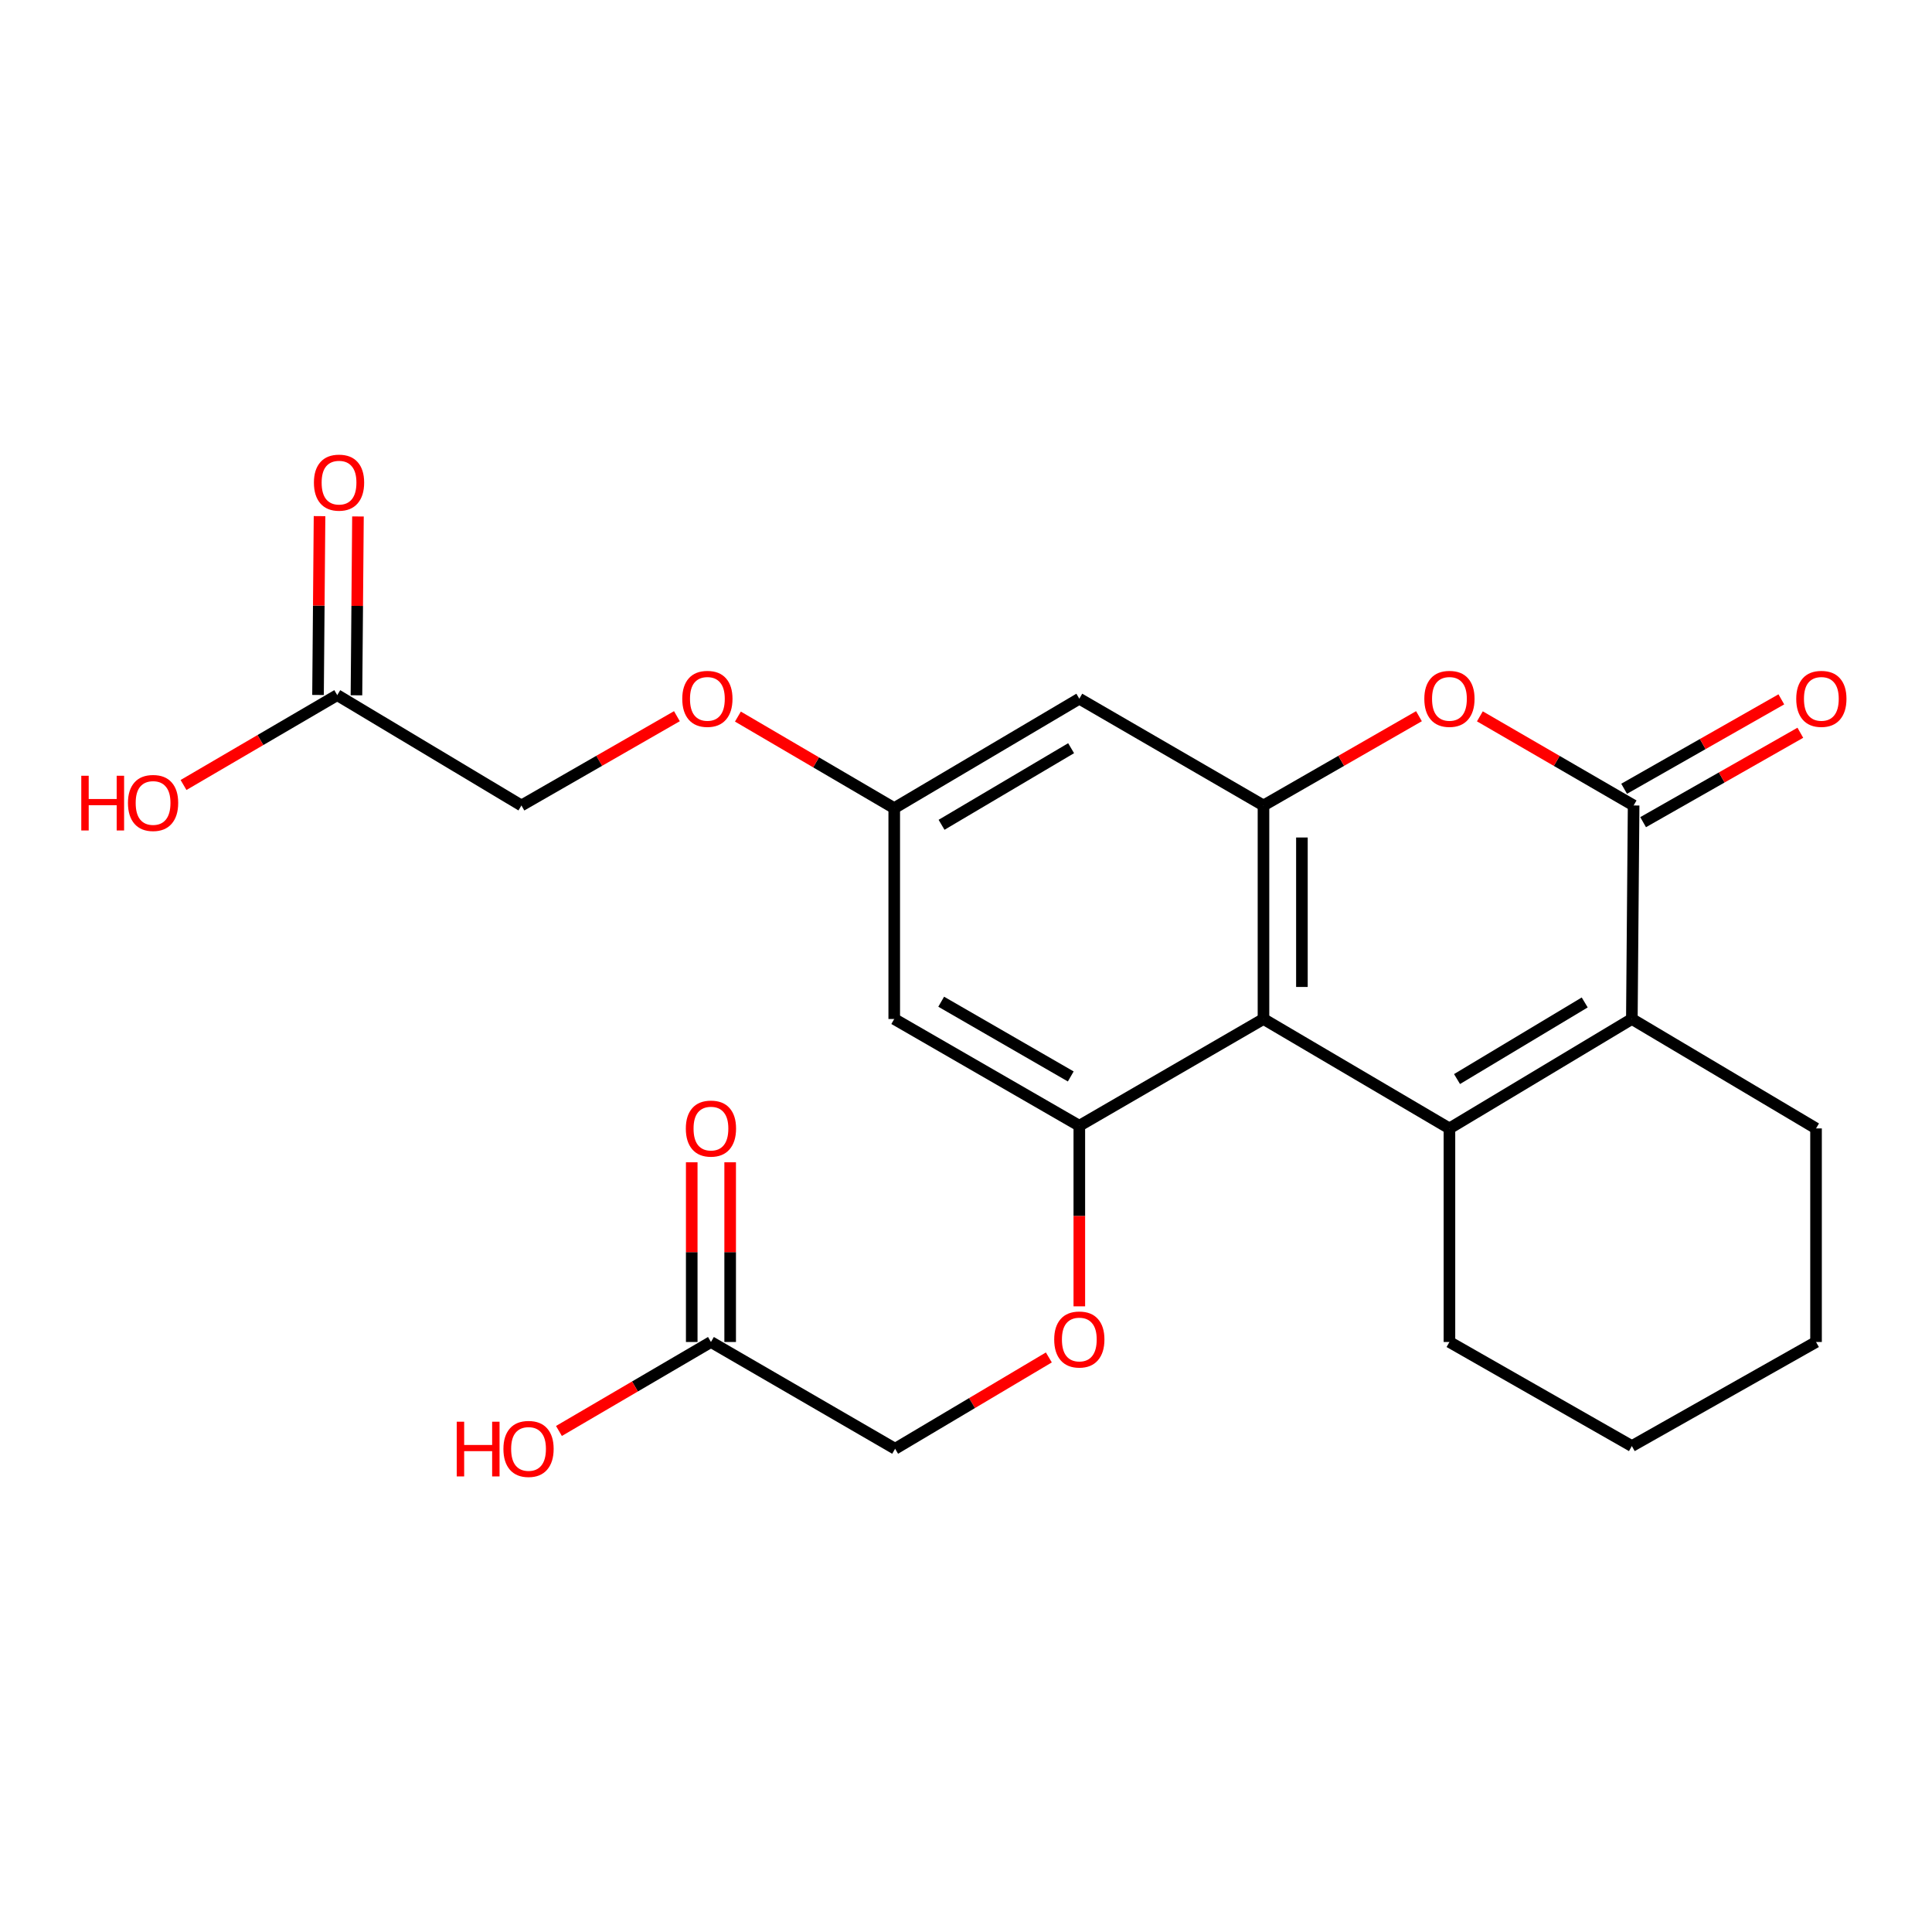 <?xml version='1.0' encoding='iso-8859-1'?>
<svg version='1.1' baseProfile='full'
              xmlns='http://www.w3.org/2000/svg'
                      xmlns:rdkit='http://www.rdkit.org/xml'
                      xmlns:xlink='http://www.w3.org/1999/xlink'
                  xml:space='preserve'
width='1000px' height='1000px' viewBox='0 0 1000 1000'>
<!-- END OF HEADER -->
<rect style='opacity:1.0;fill:#FFFFFF;stroke:none' width='1000' height='1000' x='0' y='0'> </rect>
<path class='bond-0' d='M 750.227,584.072 L 653.976,527.427' style='fill:none;fill-rule:evenodd;stroke:#000000;stroke-width:6px;stroke-linecap:butt;stroke-linejoin:miter;stroke-opacity:1' />
<path class='bond-1' d='M 750.227,584.072 L 844.643,527.427' style='fill:none;fill-rule:evenodd;stroke:#000000;stroke-width:6px;stroke-linecap:butt;stroke-linejoin:miter;stroke-opacity:1' />
<path class='bond-1' d='M 754.156,558.518 L 820.247,518.867' style='fill:none;fill-rule:evenodd;stroke:#000000;stroke-width:6px;stroke-linecap:butt;stroke-linejoin:miter;stroke-opacity:1' />
<path class='bond-17' d='M 750.227,584.072 L 750.227,694.612' style='fill:none;fill-rule:evenodd;stroke:#000000;stroke-width:6px;stroke-linecap:butt;stroke-linejoin:miter;stroke-opacity:1' />
<path class='bond-3' d='M 653.976,527.427 L 653.976,416.909' style='fill:none;fill-rule:evenodd;stroke:#000000;stroke-width:6px;stroke-linecap:butt;stroke-linejoin:miter;stroke-opacity:1' />
<path class='bond-3' d='M 673.867,510.849 L 673.867,433.487' style='fill:none;fill-rule:evenodd;stroke:#000000;stroke-width:6px;stroke-linecap:butt;stroke-linejoin:miter;stroke-opacity:1' />
<path class='bond-5' d='M 653.976,527.427 L 558.653,582.691' style='fill:none;fill-rule:evenodd;stroke:#000000;stroke-width:6px;stroke-linecap:butt;stroke-linejoin:miter;stroke-opacity:1' />
<path class='bond-2' d='M 844.643,527.427 L 845.56,416.909' style='fill:none;fill-rule:evenodd;stroke:#000000;stroke-width:6px;stroke-linecap:butt;stroke-linejoin:miter;stroke-opacity:1' />
<path class='bond-21' d='M 844.643,527.427 L 939.977,584.072' style='fill:none;fill-rule:evenodd;stroke:#000000;stroke-width:6px;stroke-linecap:butt;stroke-linejoin:miter;stroke-opacity:1' />
<path class='bond-4' d='M 845.56,416.909 L 805.771,393.844' style='fill:none;fill-rule:evenodd;stroke:#000000;stroke-width:6px;stroke-linecap:butt;stroke-linejoin:miter;stroke-opacity:1' />
<path class='bond-4' d='M 805.771,393.844 L 765.982,370.778' style='fill:none;fill-rule:evenodd;stroke:#FF0000;stroke-width:6px;stroke-linecap:butt;stroke-linejoin:miter;stroke-opacity:1' />
<path class='bond-12' d='M 850.477,425.554 L 891.164,402.414' style='fill:none;fill-rule:evenodd;stroke:#000000;stroke-width:6px;stroke-linecap:butt;stroke-linejoin:miter;stroke-opacity:1' />
<path class='bond-12' d='M 891.164,402.414 L 931.851,379.273' style='fill:none;fill-rule:evenodd;stroke:#FF0000;stroke-width:6px;stroke-linecap:butt;stroke-linejoin:miter;stroke-opacity:1' />
<path class='bond-12' d='M 840.644,408.264 L 881.33,385.124' style='fill:none;fill-rule:evenodd;stroke:#000000;stroke-width:6px;stroke-linecap:butt;stroke-linejoin:miter;stroke-opacity:1' />
<path class='bond-12' d='M 881.33,385.124 L 922.017,361.983' style='fill:none;fill-rule:evenodd;stroke:#FF0000;stroke-width:6px;stroke-linecap:butt;stroke-linejoin:miter;stroke-opacity:1' />
<path class='bond-6' d='M 653.976,416.909 L 558.653,361.645' style='fill:none;fill-rule:evenodd;stroke:#000000;stroke-width:6px;stroke-linecap:butt;stroke-linejoin:miter;stroke-opacity:1' />
<path class='bond-25' d='M 653.976,416.909 L 694.214,393.806' style='fill:none;fill-rule:evenodd;stroke:#000000;stroke-width:6px;stroke-linecap:butt;stroke-linejoin:miter;stroke-opacity:1' />
<path class='bond-25' d='M 694.214,393.806 L 734.452,370.702' style='fill:none;fill-rule:evenodd;stroke:#FF0000;stroke-width:6px;stroke-linecap:butt;stroke-linejoin:miter;stroke-opacity:1' />
<path class='bond-7' d='M 558.653,582.691 L 462.855,527.427' style='fill:none;fill-rule:evenodd;stroke:#000000;stroke-width:6px;stroke-linecap:butt;stroke-linejoin:miter;stroke-opacity:1' />
<path class='bond-7' d='M 554.223,557.171 L 487.164,518.487' style='fill:none;fill-rule:evenodd;stroke:#000000;stroke-width:6px;stroke-linecap:butt;stroke-linejoin:miter;stroke-opacity:1' />
<path class='bond-8' d='M 558.653,582.691 L 558.653,629.424' style='fill:none;fill-rule:evenodd;stroke:#000000;stroke-width:6px;stroke-linecap:butt;stroke-linejoin:miter;stroke-opacity:1' />
<path class='bond-8' d='M 558.653,629.424 L 558.653,676.158' style='fill:none;fill-rule:evenodd;stroke:#FF0000;stroke-width:6px;stroke-linecap:butt;stroke-linejoin:miter;stroke-opacity:1' />
<path class='bond-26' d='M 558.653,361.645 L 462.855,418.291' style='fill:none;fill-rule:evenodd;stroke:#000000;stroke-width:6px;stroke-linecap:butt;stroke-linejoin:miter;stroke-opacity:1' />
<path class='bond-26' d='M 554.407,387.264 L 487.349,426.916' style='fill:none;fill-rule:evenodd;stroke:#000000;stroke-width:6px;stroke-linecap:butt;stroke-linejoin:miter;stroke-opacity:1' />
<path class='bond-9' d='M 462.855,527.427 L 462.855,418.291' style='fill:none;fill-rule:evenodd;stroke:#000000;stroke-width:6px;stroke-linecap:butt;stroke-linejoin:miter;stroke-opacity:1' />
<path class='bond-16' d='M 542.881,702.61 L 503.094,726.243' style='fill:none;fill-rule:evenodd;stroke:#FF0000;stroke-width:6px;stroke-linecap:butt;stroke-linejoin:miter;stroke-opacity:1' />
<path class='bond-16' d='M 503.094,726.243 L 463.308,749.876' style='fill:none;fill-rule:evenodd;stroke:#000000;stroke-width:6px;stroke-linecap:butt;stroke-linejoin:miter;stroke-opacity:1' />
<path class='bond-15' d='M 462.855,418.291 L 422.398,394.595' style='fill:none;fill-rule:evenodd;stroke:#000000;stroke-width:6px;stroke-linecap:butt;stroke-linejoin:miter;stroke-opacity:1' />
<path class='bond-15' d='M 422.398,394.595 L 381.942,370.9' style='fill:none;fill-rule:evenodd;stroke:#FF0000;stroke-width:6px;stroke-linecap:butt;stroke-linejoin:miter;stroke-opacity:1' />
<path class='bond-10' d='M 367.985,694.612 L 463.308,749.876' style='fill:none;fill-rule:evenodd;stroke:#000000;stroke-width:6px;stroke-linecap:butt;stroke-linejoin:miter;stroke-opacity:1' />
<path class='bond-14' d='M 377.931,694.612 L 377.931,648.104' style='fill:none;fill-rule:evenodd;stroke:#000000;stroke-width:6px;stroke-linecap:butt;stroke-linejoin:miter;stroke-opacity:1' />
<path class='bond-14' d='M 377.931,648.104 L 377.931,601.596' style='fill:none;fill-rule:evenodd;stroke:#FF0000;stroke-width:6px;stroke-linecap:butt;stroke-linejoin:miter;stroke-opacity:1' />
<path class='bond-14' d='M 358.04,694.612 L 358.04,648.104' style='fill:none;fill-rule:evenodd;stroke:#000000;stroke-width:6px;stroke-linecap:butt;stroke-linejoin:miter;stroke-opacity:1' />
<path class='bond-14' d='M 358.04,648.104 L 358.04,601.596' style='fill:none;fill-rule:evenodd;stroke:#FF0000;stroke-width:6px;stroke-linecap:butt;stroke-linejoin:miter;stroke-opacity:1' />
<path class='bond-20' d='M 367.985,694.612 L 328.645,717.639' style='fill:none;fill-rule:evenodd;stroke:#000000;stroke-width:6px;stroke-linecap:butt;stroke-linejoin:miter;stroke-opacity:1' />
<path class='bond-20' d='M 328.645,717.639 L 289.304,740.666' style='fill:none;fill-rule:evenodd;stroke:#FF0000;stroke-width:6px;stroke-linecap:butt;stroke-linejoin:miter;stroke-opacity:1' />
<path class='bond-11' d='M 174.555,359.8 L 269.889,416.909' style='fill:none;fill-rule:evenodd;stroke:#000000;stroke-width:6px;stroke-linecap:butt;stroke-linejoin:miter;stroke-opacity:1' />
<path class='bond-13' d='M 184.5,359.883 L 184.891,313.602' style='fill:none;fill-rule:evenodd;stroke:#000000;stroke-width:6px;stroke-linecap:butt;stroke-linejoin:miter;stroke-opacity:1' />
<path class='bond-13' d='M 184.891,313.602 L 185.281,267.32' style='fill:none;fill-rule:evenodd;stroke:#FF0000;stroke-width:6px;stroke-linecap:butt;stroke-linejoin:miter;stroke-opacity:1' />
<path class='bond-13' d='M 164.61,359.716 L 165,313.434' style='fill:none;fill-rule:evenodd;stroke:#000000;stroke-width:6px;stroke-linecap:butt;stroke-linejoin:miter;stroke-opacity:1' />
<path class='bond-13' d='M 165,313.434 L 165.39,267.152' style='fill:none;fill-rule:evenodd;stroke:#FF0000;stroke-width:6px;stroke-linecap:butt;stroke-linejoin:miter;stroke-opacity:1' />
<path class='bond-19' d='M 174.555,359.8 L 134.774,383.057' style='fill:none;fill-rule:evenodd;stroke:#000000;stroke-width:6px;stroke-linecap:butt;stroke-linejoin:miter;stroke-opacity:1' />
<path class='bond-19' d='M 134.774,383.057 L 94.993,406.314' style='fill:none;fill-rule:evenodd;stroke:#FF0000;stroke-width:6px;stroke-linecap:butt;stroke-linejoin:miter;stroke-opacity:1' />
<path class='bond-18' d='M 350.365,370.702 L 310.127,393.806' style='fill:none;fill-rule:evenodd;stroke:#FF0000;stroke-width:6px;stroke-linecap:butt;stroke-linejoin:miter;stroke-opacity:1' />
<path class='bond-18' d='M 310.127,393.806 L 269.889,416.909' style='fill:none;fill-rule:evenodd;stroke:#000000;stroke-width:6px;stroke-linecap:butt;stroke-linejoin:miter;stroke-opacity:1' />
<path class='bond-22' d='M 750.227,694.612 L 844.643,748.483' style='fill:none;fill-rule:evenodd;stroke:#000000;stroke-width:6px;stroke-linecap:butt;stroke-linejoin:miter;stroke-opacity:1' />
<path class='bond-24' d='M 939.977,584.072 L 939.977,694.612' style='fill:none;fill-rule:evenodd;stroke:#000000;stroke-width:6px;stroke-linecap:butt;stroke-linejoin:miter;stroke-opacity:1' />
<path class='bond-23' d='M 844.643,748.483 L 939.977,694.612' style='fill:none;fill-rule:evenodd;stroke:#000000;stroke-width:6px;stroke-linecap:butt;stroke-linejoin:miter;stroke-opacity:1' />
<path  class='atom-5' d='M 737.227 361.725
Q 737.227 354.925, 740.587 351.125
Q 743.947 347.325, 750.227 347.325
Q 756.507 347.325, 759.867 351.125
Q 763.227 354.925, 763.227 361.725
Q 763.227 368.605, 759.827 372.525
Q 756.427 376.405, 750.227 376.405
Q 743.987 376.405, 740.587 372.525
Q 737.227 368.645, 737.227 361.725
M 750.227 373.205
Q 754.547 373.205, 756.867 370.325
Q 759.227 367.405, 759.227 361.725
Q 759.227 356.165, 756.867 353.365
Q 754.547 350.525, 750.227 350.525
Q 745.907 350.525, 743.547 353.325
Q 741.227 356.125, 741.227 361.725
Q 741.227 367.445, 743.547 370.325
Q 745.907 373.205, 750.227 373.205
' fill='#FF0000'/>
<path  class='atom-9' d='M 545.653 693.321
Q 545.653 686.521, 549.013 682.721
Q 552.373 678.921, 558.653 678.921
Q 564.933 678.921, 568.293 682.721
Q 571.653 686.521, 571.653 693.321
Q 571.653 700.201, 568.253 704.121
Q 564.853 708.001, 558.653 708.001
Q 552.413 708.001, 549.013 704.121
Q 545.653 700.241, 545.653 693.321
M 558.653 704.801
Q 562.973 704.801, 565.293 701.921
Q 567.653 699.001, 567.653 693.321
Q 567.653 687.761, 565.293 684.961
Q 562.973 682.121, 558.653 682.121
Q 554.333 682.121, 551.973 684.921
Q 549.653 687.721, 549.653 693.321
Q 549.653 699.041, 551.973 701.921
Q 554.333 704.801, 558.653 704.801
' fill='#FF0000'/>
<path  class='atom-13' d='M 929.729 361.725
Q 929.729 354.925, 933.089 351.125
Q 936.449 347.325, 942.729 347.325
Q 949.009 347.325, 952.369 351.125
Q 955.729 354.925, 955.729 361.725
Q 955.729 368.605, 952.329 372.525
Q 948.929 376.405, 942.729 376.405
Q 936.489 376.405, 933.089 372.525
Q 929.729 368.645, 929.729 361.725
M 942.729 373.205
Q 947.049 373.205, 949.369 370.325
Q 951.729 367.405, 951.729 361.725
Q 951.729 356.165, 949.369 353.365
Q 947.049 350.525, 942.729 350.525
Q 938.409 350.525, 936.049 353.325
Q 933.729 356.125, 933.729 361.725
Q 933.729 367.445, 936.049 370.325
Q 938.409 373.205, 942.729 373.205
' fill='#FF0000'/>
<path  class='atom-14' d='M 162.483 249.804
Q 162.483 243.004, 165.843 239.204
Q 169.203 235.404, 175.483 235.404
Q 181.763 235.404, 185.123 239.204
Q 188.483 243.004, 188.483 249.804
Q 188.483 256.684, 185.083 260.604
Q 181.683 264.484, 175.483 264.484
Q 169.243 264.484, 165.843 260.604
Q 162.483 256.724, 162.483 249.804
M 175.483 261.284
Q 179.803 261.284, 182.123 258.404
Q 184.483 255.484, 184.483 249.804
Q 184.483 244.244, 182.123 241.444
Q 179.803 238.604, 175.483 238.604
Q 171.163 238.604, 168.803 241.404
Q 166.483 244.204, 166.483 249.804
Q 166.483 255.524, 168.803 258.404
Q 171.163 261.284, 175.483 261.284
' fill='#FF0000'/>
<path  class='atom-15' d='M 354.985 584.152
Q 354.985 577.352, 358.345 573.552
Q 361.705 569.752, 367.985 569.752
Q 374.265 569.752, 377.625 573.552
Q 380.985 577.352, 380.985 584.152
Q 380.985 591.032, 377.585 594.952
Q 374.185 598.832, 367.985 598.832
Q 361.745 598.832, 358.345 594.952
Q 354.985 591.072, 354.985 584.152
M 367.985 595.632
Q 372.305 595.632, 374.625 592.752
Q 376.985 589.832, 376.985 584.152
Q 376.985 578.592, 374.625 575.792
Q 372.305 572.952, 367.985 572.952
Q 363.665 572.952, 361.305 575.752
Q 358.985 578.552, 358.985 584.152
Q 358.985 589.872, 361.305 592.752
Q 363.665 595.632, 367.985 595.632
' fill='#FF0000'/>
<path  class='atom-16' d='M 353.14 361.725
Q 353.14 354.925, 356.5 351.125
Q 359.86 347.325, 366.14 347.325
Q 372.42 347.325, 375.78 351.125
Q 379.14 354.925, 379.14 361.725
Q 379.14 368.605, 375.74 372.525
Q 372.34 376.405, 366.14 376.405
Q 359.9 376.405, 356.5 372.525
Q 353.14 368.645, 353.14 361.725
M 366.14 373.205
Q 370.46 373.205, 372.78 370.325
Q 375.14 367.405, 375.14 361.725
Q 375.14 356.165, 372.78 353.365
Q 370.46 350.525, 366.14 350.525
Q 361.82 350.525, 359.46 353.325
Q 357.14 356.125, 357.14 361.725
Q 357.14 367.445, 359.46 370.325
Q 361.82 373.205, 366.14 373.205
' fill='#FF0000'/>
<path  class='atom-20' d='M 42.072 401.528
L 45.912 401.528
L 45.912 413.568
L 60.392 413.568
L 60.392 401.528
L 64.232 401.528
L 64.232 429.848
L 60.392 429.848
L 60.392 416.768
L 45.912 416.768
L 45.912 429.848
L 42.072 429.848
L 42.072 401.528
' fill='#FF0000'/>
<path  class='atom-20' d='M 66.232 415.608
Q 66.232 408.808, 69.592 405.008
Q 72.952 401.208, 79.232 401.208
Q 85.512 401.208, 88.872 405.008
Q 92.232 408.808, 92.232 415.608
Q 92.232 422.488, 88.832 426.408
Q 85.432 430.288, 79.232 430.288
Q 72.992 430.288, 69.592 426.408
Q 66.232 422.528, 66.232 415.608
M 79.232 427.088
Q 83.552 427.088, 85.872 424.208
Q 88.232 421.288, 88.232 415.608
Q 88.232 410.048, 85.872 407.248
Q 83.552 404.408, 79.232 404.408
Q 74.912 404.408, 72.552 407.208
Q 70.232 410.008, 70.232 415.608
Q 70.232 421.328, 72.552 424.208
Q 74.912 427.088, 79.232 427.088
' fill='#FF0000'/>
<path  class='atom-21' d='M 236.409 735.876
L 240.249 735.876
L 240.249 747.916
L 254.729 747.916
L 254.729 735.876
L 258.569 735.876
L 258.569 764.196
L 254.729 764.196
L 254.729 751.116
L 240.249 751.116
L 240.249 764.196
L 236.409 764.196
L 236.409 735.876
' fill='#FF0000'/>
<path  class='atom-21' d='M 260.569 749.956
Q 260.569 743.156, 263.929 739.356
Q 267.289 735.556, 273.569 735.556
Q 279.849 735.556, 283.209 739.356
Q 286.569 743.156, 286.569 749.956
Q 286.569 756.836, 283.169 760.756
Q 279.769 764.636, 273.569 764.636
Q 267.329 764.636, 263.929 760.756
Q 260.569 756.876, 260.569 749.956
M 273.569 761.436
Q 277.889 761.436, 280.209 758.556
Q 282.569 755.636, 282.569 749.956
Q 282.569 744.396, 280.209 741.596
Q 277.889 738.756, 273.569 738.756
Q 269.249 738.756, 266.889 741.556
Q 264.569 744.356, 264.569 749.956
Q 264.569 755.676, 266.889 758.556
Q 269.249 761.436, 273.569 761.436
' fill='#FF0000'/>
</svg>
